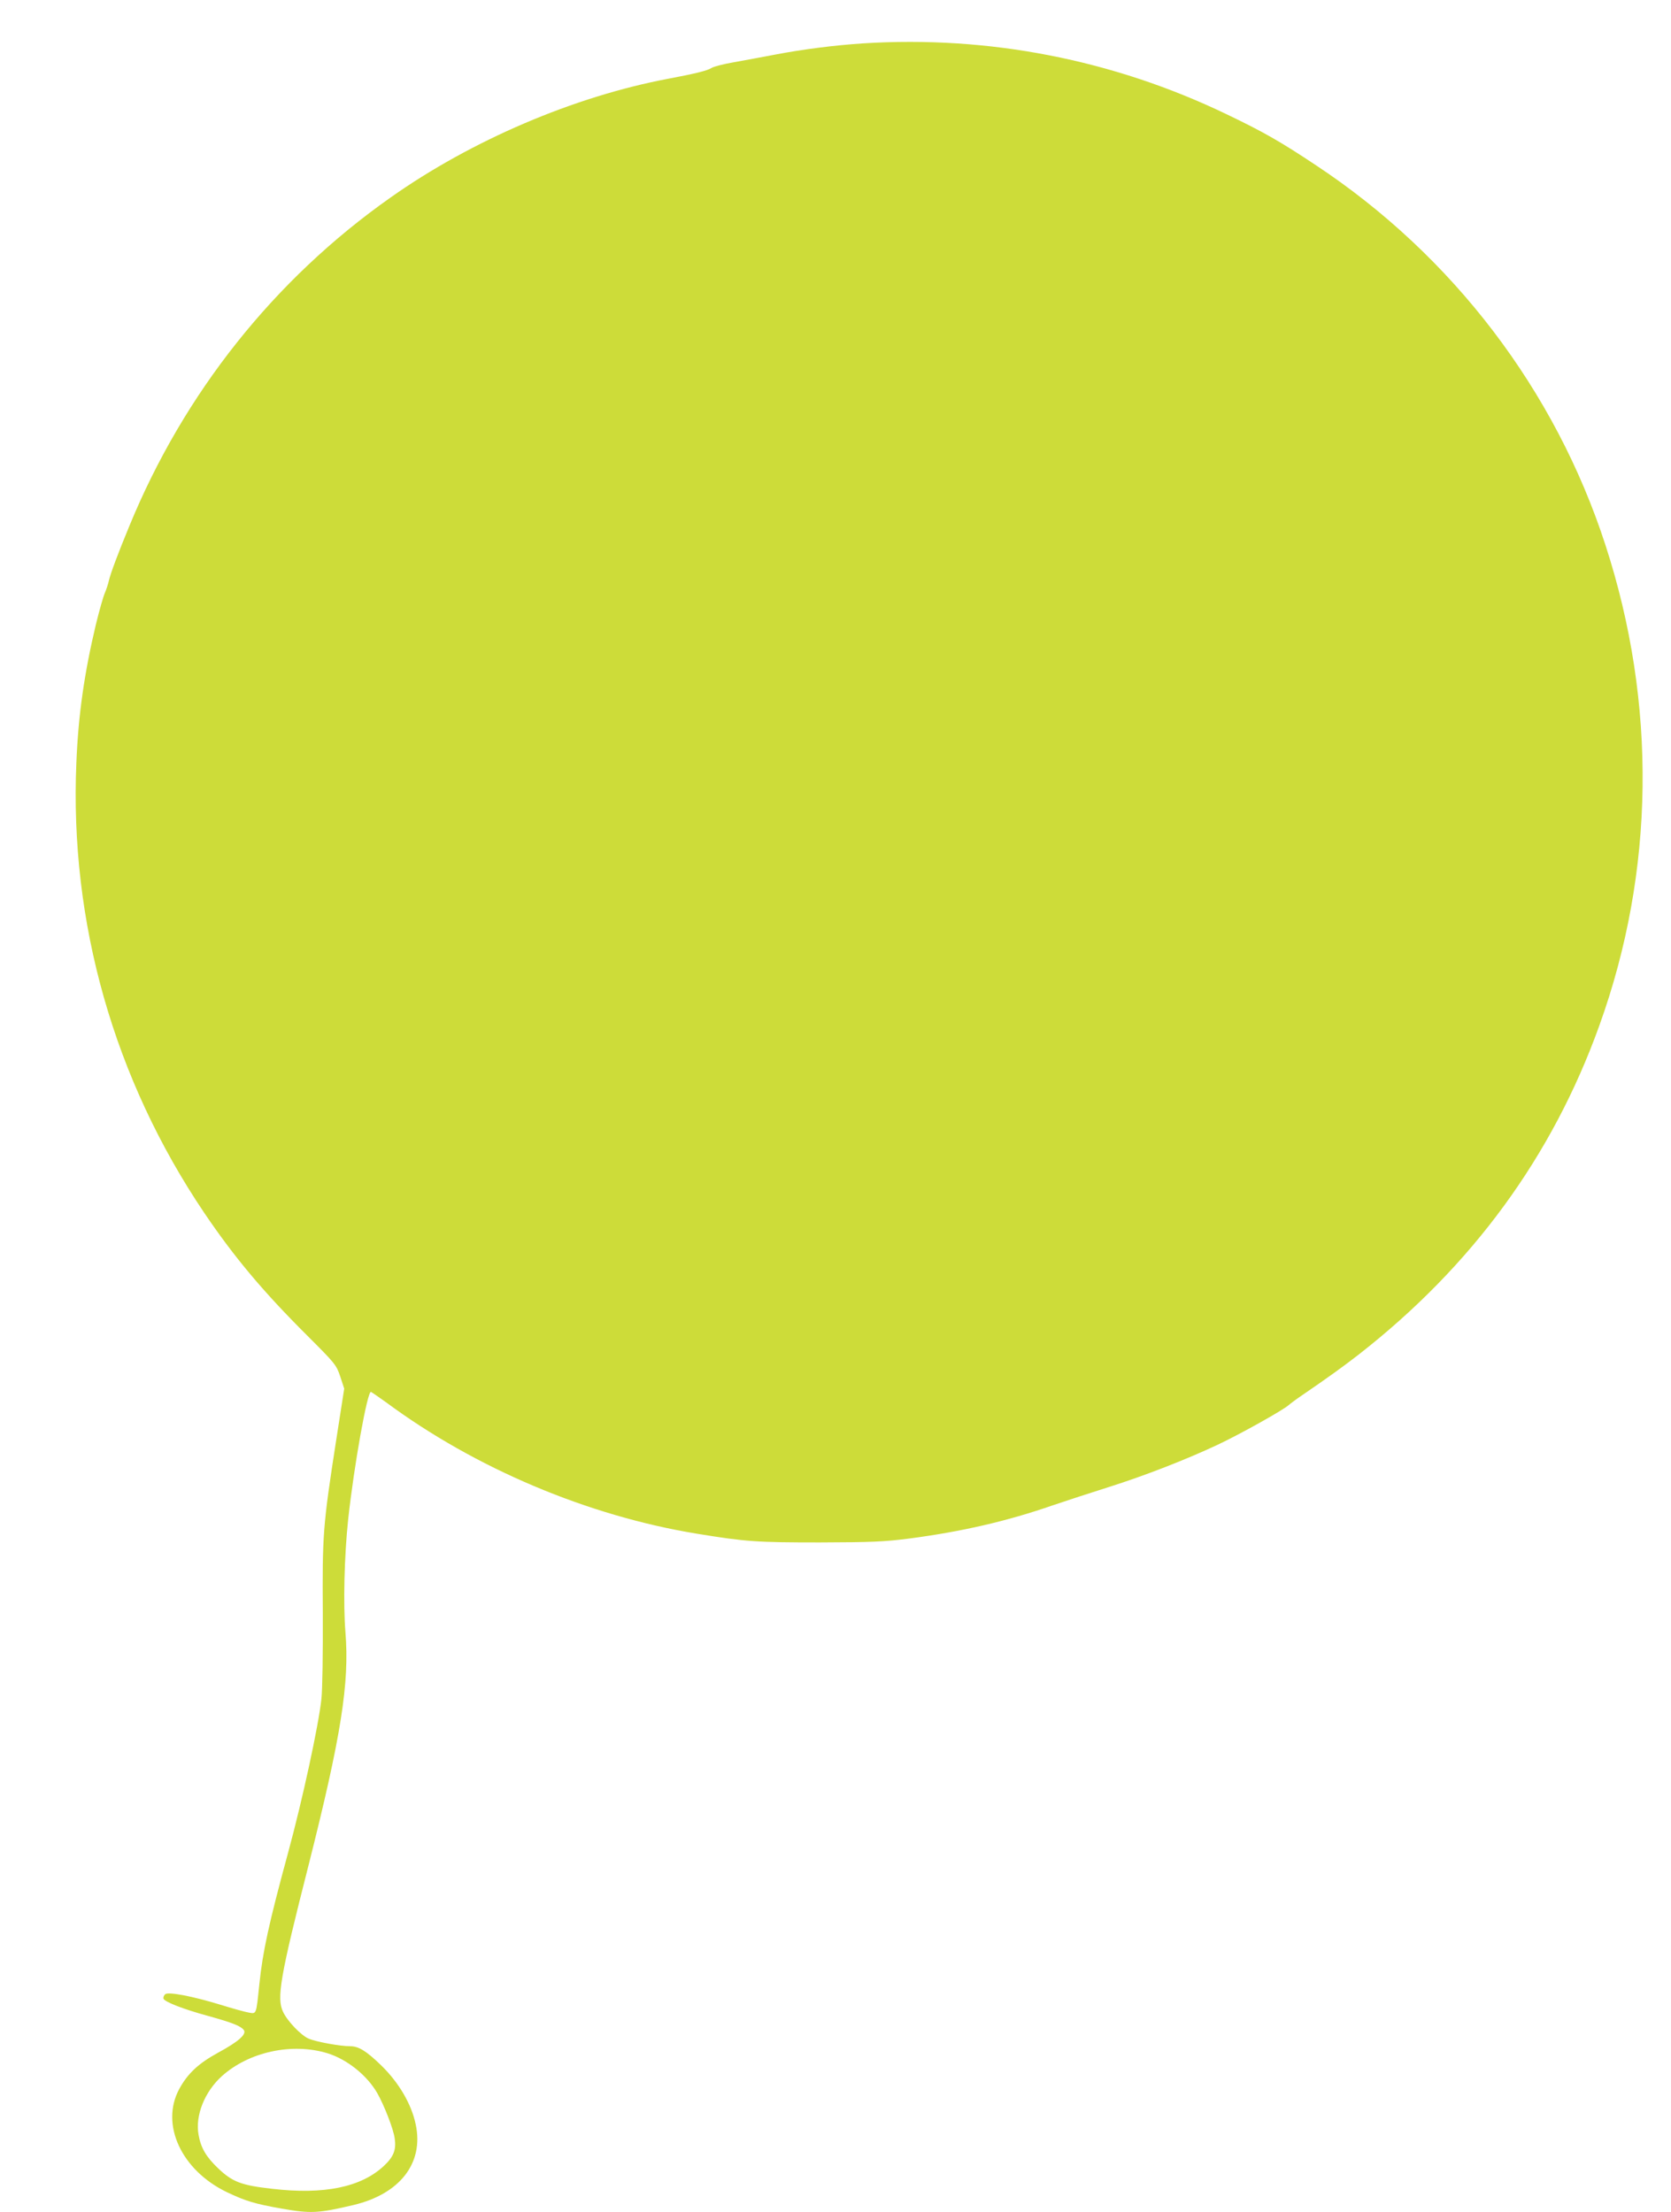<?xml version="1.0" standalone="no"?>
<!DOCTYPE svg PUBLIC "-//W3C//DTD SVG 20010904//EN"
 "http://www.w3.org/TR/2001/REC-SVG-20010904/DTD/svg10.dtd">
<svg version="1.0" xmlns="http://www.w3.org/2000/svg"
 width="967pt" height="1280pt" viewBox="0 0 967 1280"
 preserveAspectRatio="xMidYMid meet">
<g transform="translate(0,1280) scale(0.1,-0.1)"
fill="#cddc39" stroke="none">
<path d="M4995 12549 c-168 -11 -347 -34 -510 -65 -71 -14 -178 -33 -237 -44
-59 -10 -117 -25 -130 -33 -24 -16 -99 -34 -248 -62 -547 -103 -1140 -356
-1610 -688 -673 -474 -1196 -1132 -1512 -1902 -65 -157 -109 -275 -118 -315
-4 -19 -15 -52 -24 -73 -9 -21 -32 -102 -51 -180 -67 -281 -102 -525 -113
-799 -40 -926 218 -1832 740 -2606 174 -257 340 -455 593 -707 166 -166 171
-172 194 -240 l23 -70 -46 -295 c-78 -502 -81 -551 -78 -1005 1 -227 -2 -441
-8 -496 -17 -156 -109 -581 -193 -890 -111 -408 -147 -573 -166 -759 -19 -182
-16 -173 -63 -165 -22 4 -95 24 -162 45 -164 50 -301 76 -320 61 -8 -7 -12
-19 -10 -26 8 -19 116 -61 259 -100 137 -38 186 -57 205 -80 20 -24 -27 -67
-149 -133 -113 -62 -175 -120 -224 -210 -110 -204 12 -469 275 -596 109 -52
162 -68 320 -96 168 -29 209 -27 413 21 269 64 408 242 361 465 -24 118 -98
245 -203 346 -84 81 -128 108 -177 108 -57 0 -196 25 -240 44 -43 18 -123 101
-148 155 -38 79 -17 202 147 846 189 748 238 1057 214 1350 -13 162 -7 439 16
655 33 304 111 744 132 736 6 -3 45 -30 87 -60 516 -382 1165 -656 1796 -760
287 -47 349 -51 715 -51 305 1 372 4 520 23 302 40 563 100 825 191 80 27 226
75 325 106 209 66 448 159 631 245 132 62 380 201 412 230 9 8 46 36 82 60
142 97 239 167 325 234 655 512 1118 1145 1390 1901 322 892 334 1864 36 2780
-291 897 -883 1674 -1676 2199 -206 137 -304 193 -517 295 -657 316 -1377 456
-2103 410z m-3099 -11630 c112 -35 227 -126 287 -230 39 -68 94 -208 101 -262
10 -66 -6 -107 -63 -160 -132 -123 -346 -167 -646 -132 -177 20 -229 39 -311
117 -71 67 -102 120 -115 196 -20 111 35 248 134 338 157 142 408 196 613 133z"/>
</g>
</svg>
